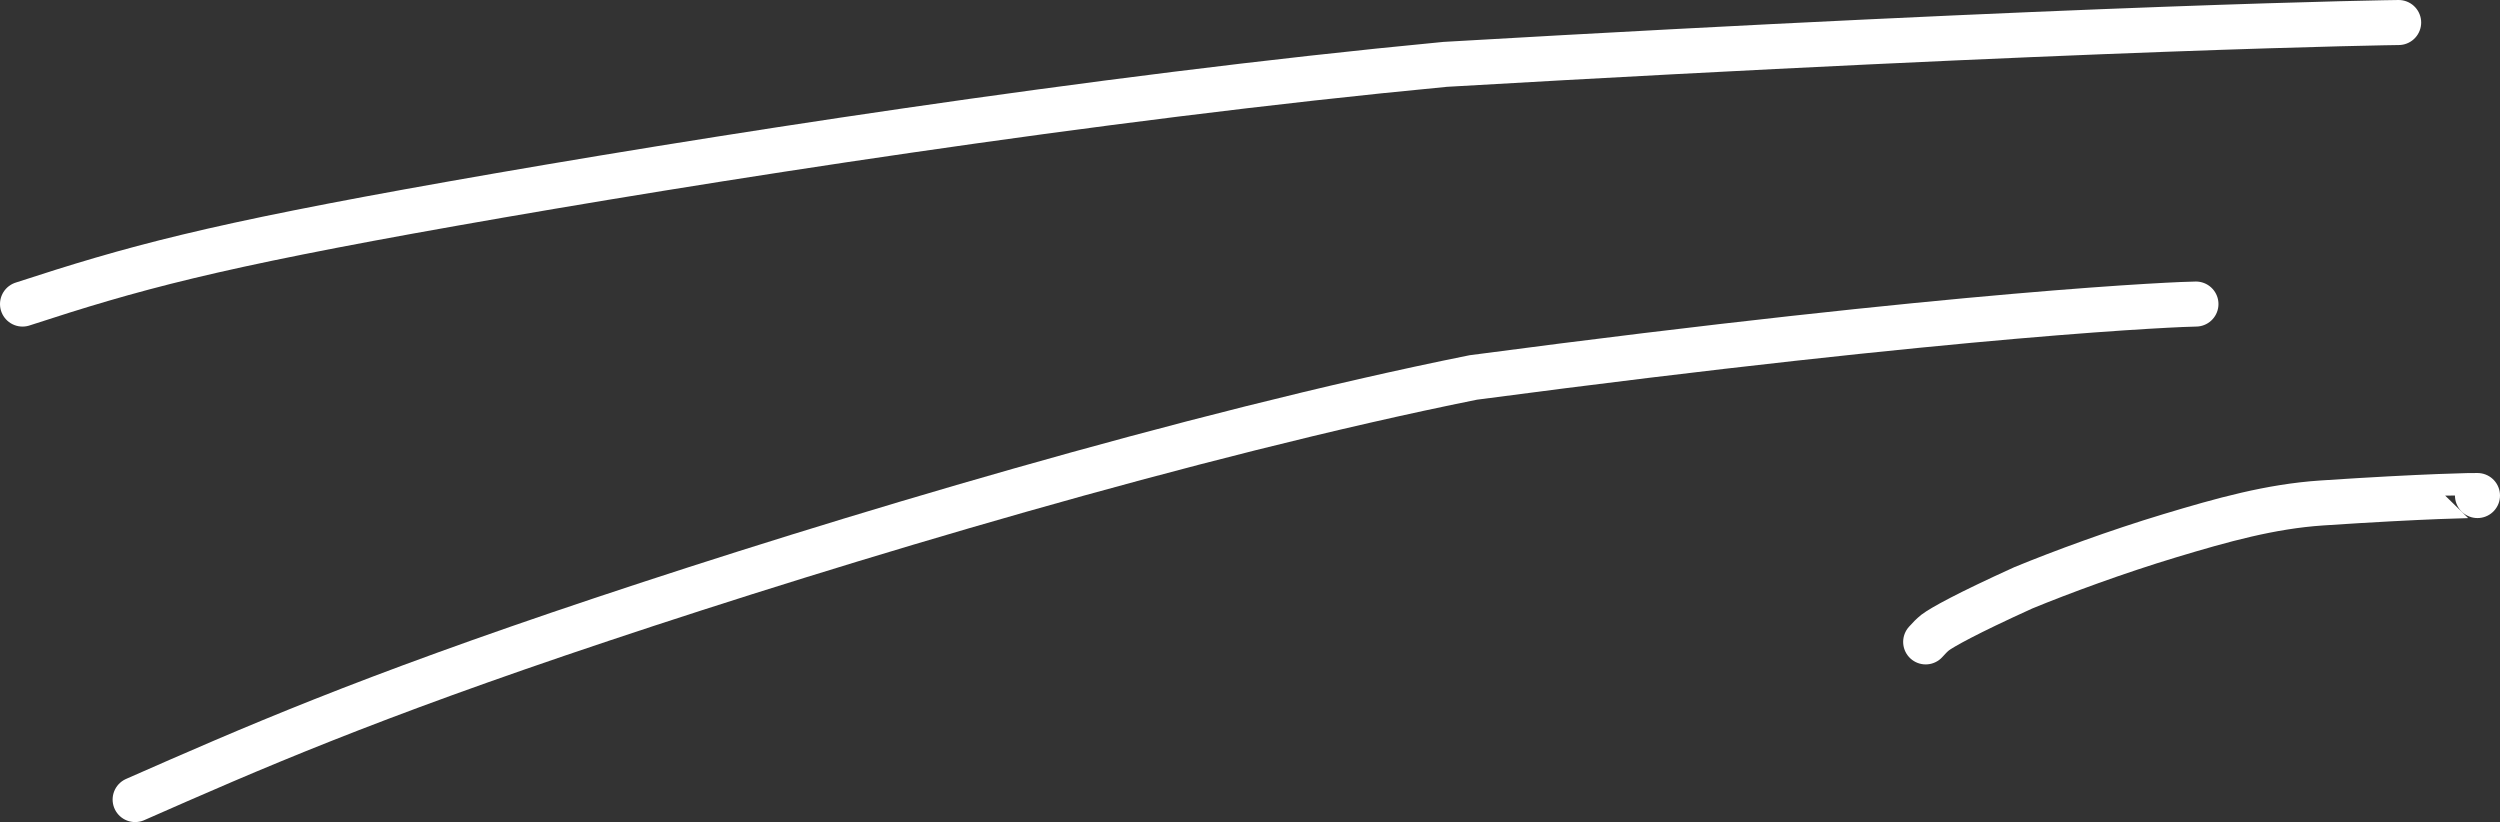 <?xml version="1.0" encoding="UTF-8"?> <svg xmlns="http://www.w3.org/2000/svg" width="222" height="73" viewBox="0 0 222 73" fill="none"><rect x="0" y="0" width="222" height="73" fill="#333333" stroke="none"/><path d="M213 2C212.69 2 186.071 2.369 128.332 5.715C97.053 8.692 61.756 14.266 40.181 18.084C18.606 21.902 11.822 23.796 2 27" stroke="white" stroke-width="4" stroke-linecap="round"></path><path d="M195 27C193.854 27 174.641 27.724 130.831 33.518C105.645 38.587 74.459 47.979 53.389 55.019C32.32 62.059 22.312 66.463 12 71" stroke="white" stroke-width="4" stroke-linecap="round"></path><path d="M220 44.004C220 43.979 215.357 44.05 206.176 44.663C201.618 44.967 197.344 46.167 192.668 47.576C187.992 48.986 183.064 50.802 179.674 52.197C174.582 54.51 172.483 55.692 171.844 56.168C171.549 56.408 171.315 56.648 171 57" stroke="white" stroke-width="4" stroke-linecap="round"></path></svg> 